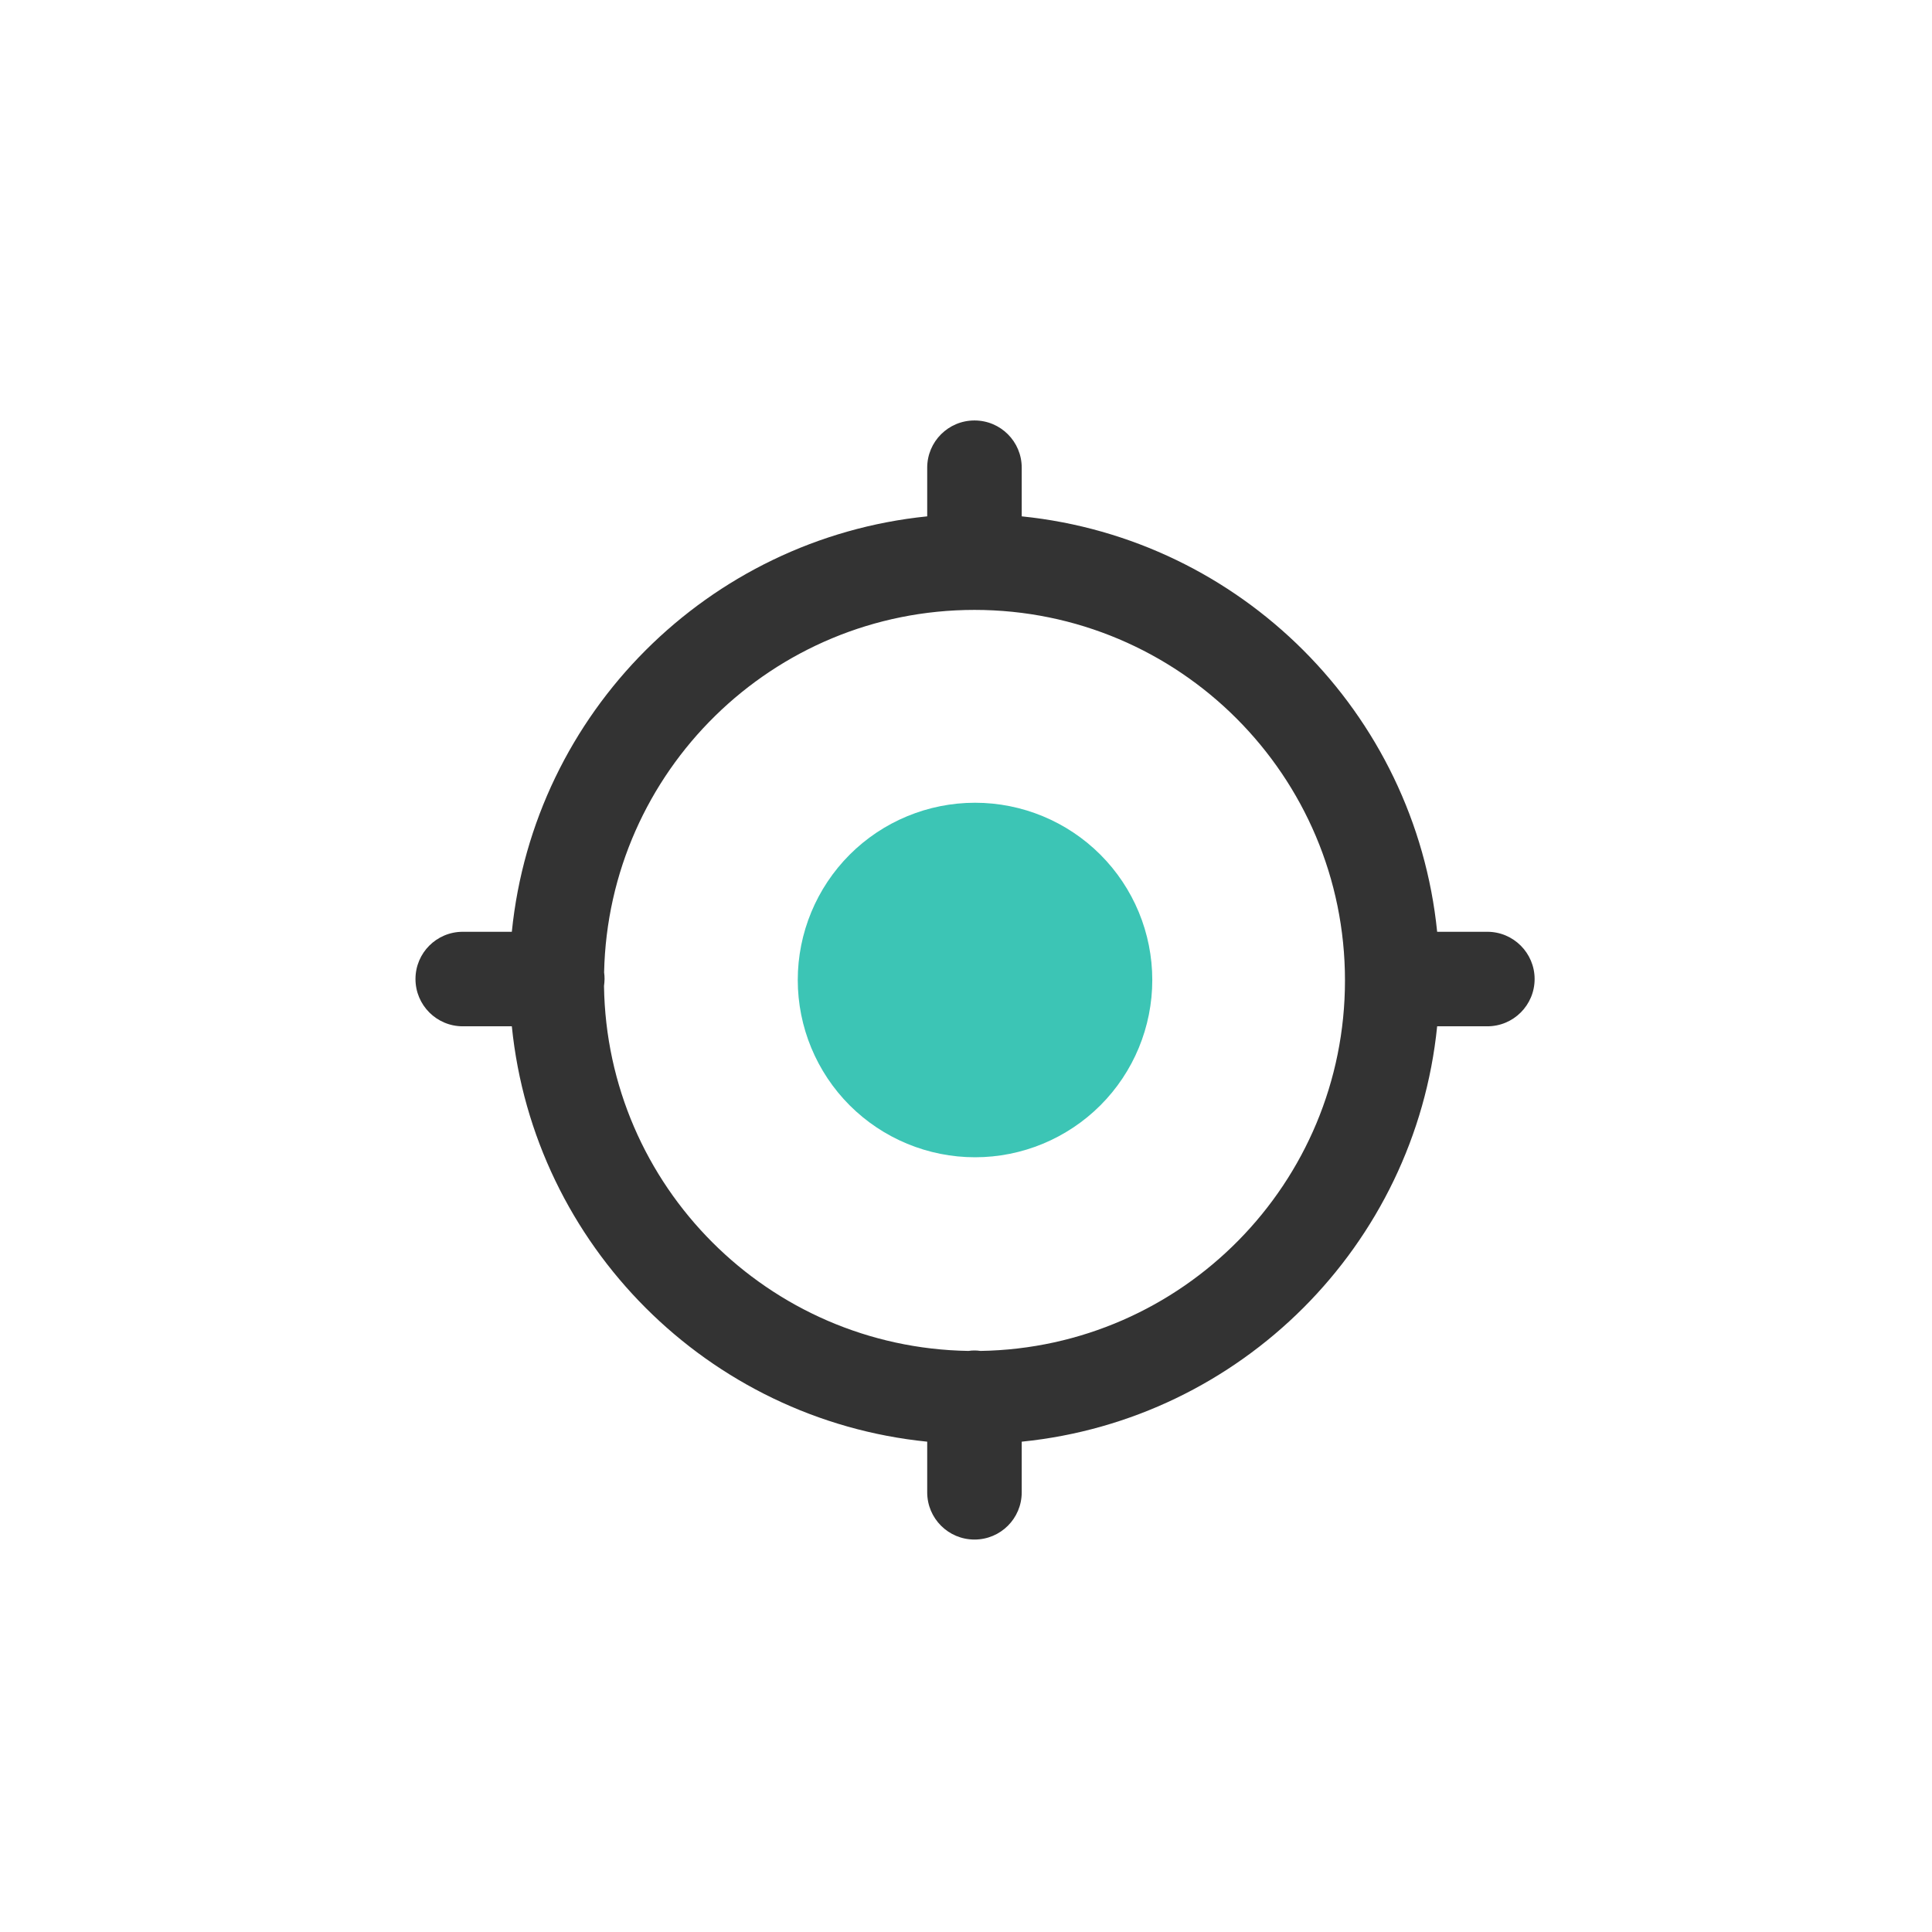 <svg width="38" height="38" viewBox="0 0 38 38" fill="none" xmlns="http://www.w3.org/2000/svg">
<path d="M29.254 18.327H28.267C27.832 14.017 24.406 10.594 20.096 10.156V9.199C20.096 8.685 19.681 8.27 19.167 8.27C18.653 8.27 18.237 8.685 18.237 9.199V10.156C13.928 10.594 10.502 14.017 10.067 18.327H9.102C8.588 18.327 8.172 18.742 8.172 19.256C8.172 19.77 8.588 20.186 9.102 20.186H10.067C10.502 24.495 13.928 27.922 18.237 28.356V29.352C18.237 29.866 18.653 30.281 19.167 30.281C19.681 30.281 20.096 29.866 20.096 29.352V28.356C24.406 27.922 27.832 24.495 28.267 20.186H29.254C29.768 20.186 30.184 19.77 30.184 19.256C30.184 18.745 29.768 18.327 29.254 18.327ZM19.284 26.571C19.246 26.565 19.208 26.562 19.167 26.562C19.126 26.562 19.087 26.565 19.049 26.571C15.114 26.508 11.937 23.328 11.88 19.393C11.885 19.349 11.891 19.303 11.891 19.256C11.891 19.212 11.888 19.169 11.882 19.125C11.967 15.174 15.197 11.996 19.167 11.996C23.192 11.996 26.454 15.259 26.454 19.284C26.454 23.27 23.255 26.508 19.284 26.571Z" fill="#333333"/>
<path d="M15.691 19.275C15.691 20.2 16.059 21.087 16.712 21.741C17.366 22.394 18.253 22.762 19.178 22.762C20.102 22.762 20.989 22.394 21.643 21.741C22.297 21.087 22.664 20.2 22.664 19.275C22.664 18.351 22.297 17.464 21.643 16.81C20.989 16.156 20.102 15.789 19.178 15.789C18.253 15.789 17.366 16.156 16.712 16.81C16.059 17.464 15.691 18.351 15.691 19.275Z" fill="#3CC5B5"/>
</svg>
